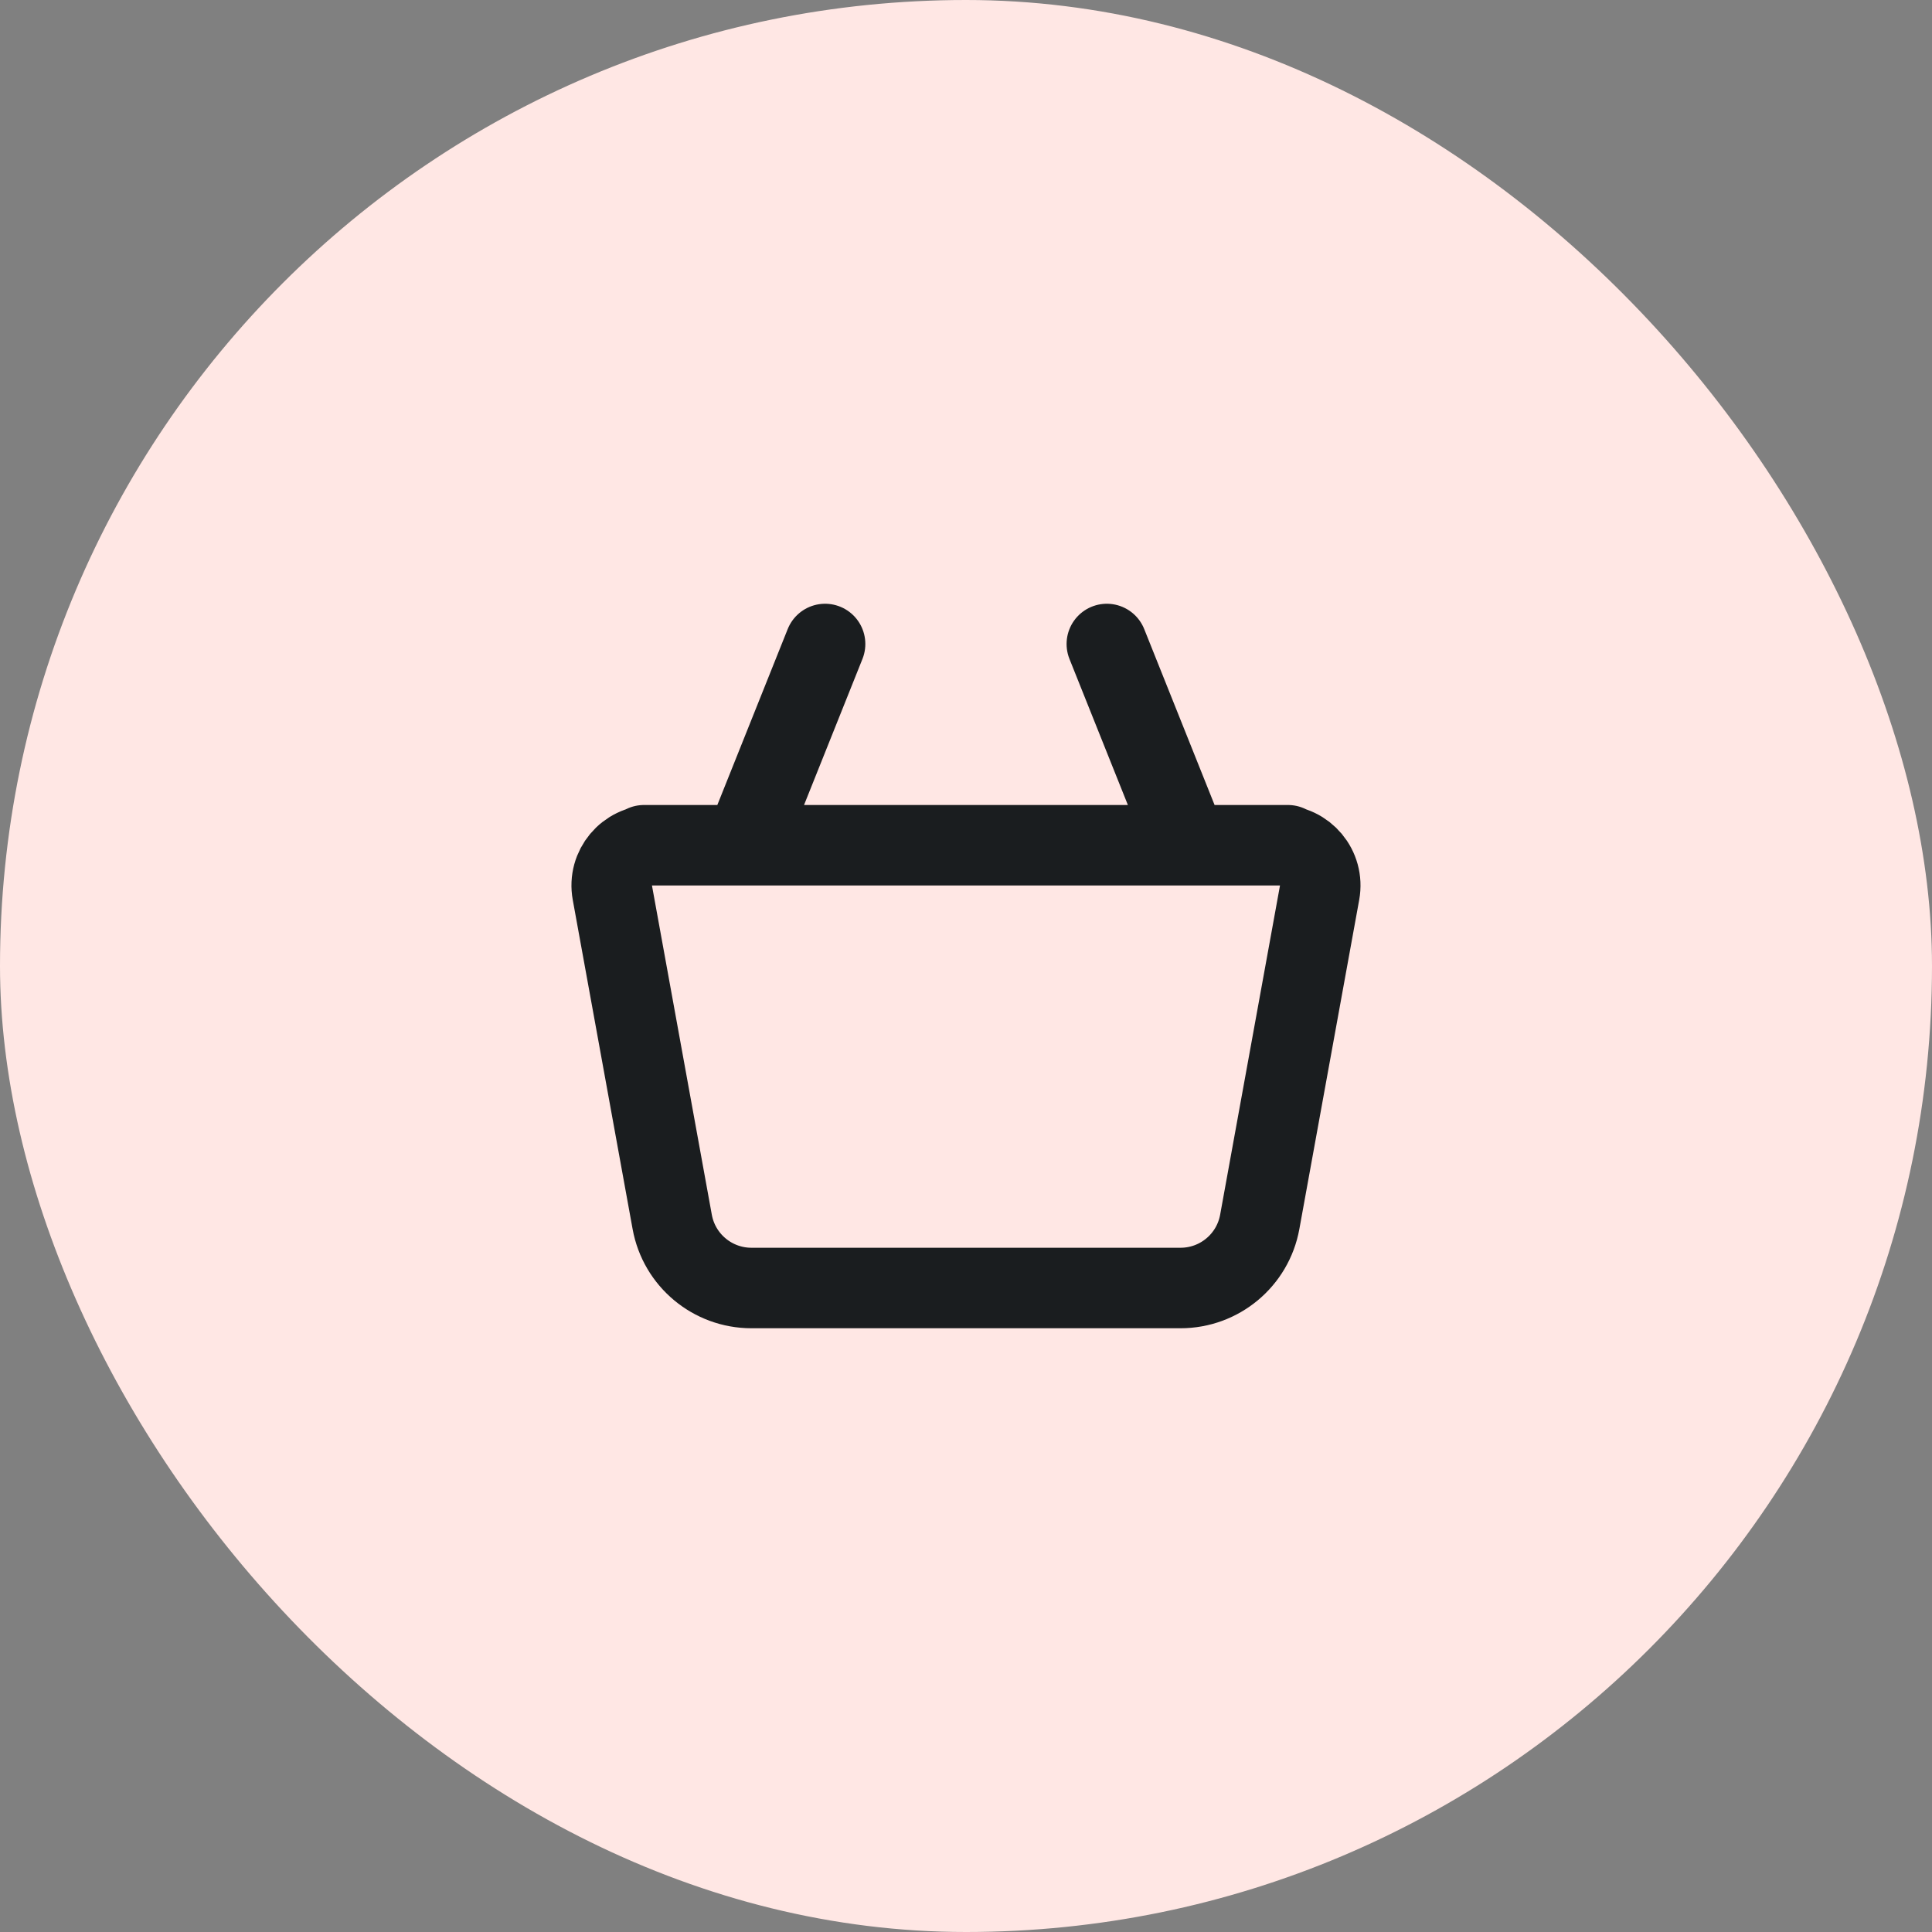 <svg width="48" height="48" viewBox="0 0 48 48" fill="none" xmlns="http://www.w3.org/2000/svg">
<rect x="0" y="0" width="48" height="48" fill="#808080" stroke="none"/>
<rect width="48" height="48" rx="24" fill="#FFE7E4"/>
<path d="M20.499 16L18.499 21M18.499 21H29.499M18.499 21H15.999M27.499 16L29.499 21M29.499 21H31.999M32.785 22.179L31.298 30.358C31.125 31.309 30.297 32 29.33 32H18.669C17.702 32 16.874 31.309 16.701 30.358L15.214 22.179C15.102 21.565 15.574 21 16.198 21H31.801C32.425 21 32.897 21.565 32.785 22.179Z" stroke="#1A1D1F" stroke-width="2" stroke-linecap="round" stroke-linejoin="round"/>
</svg>

